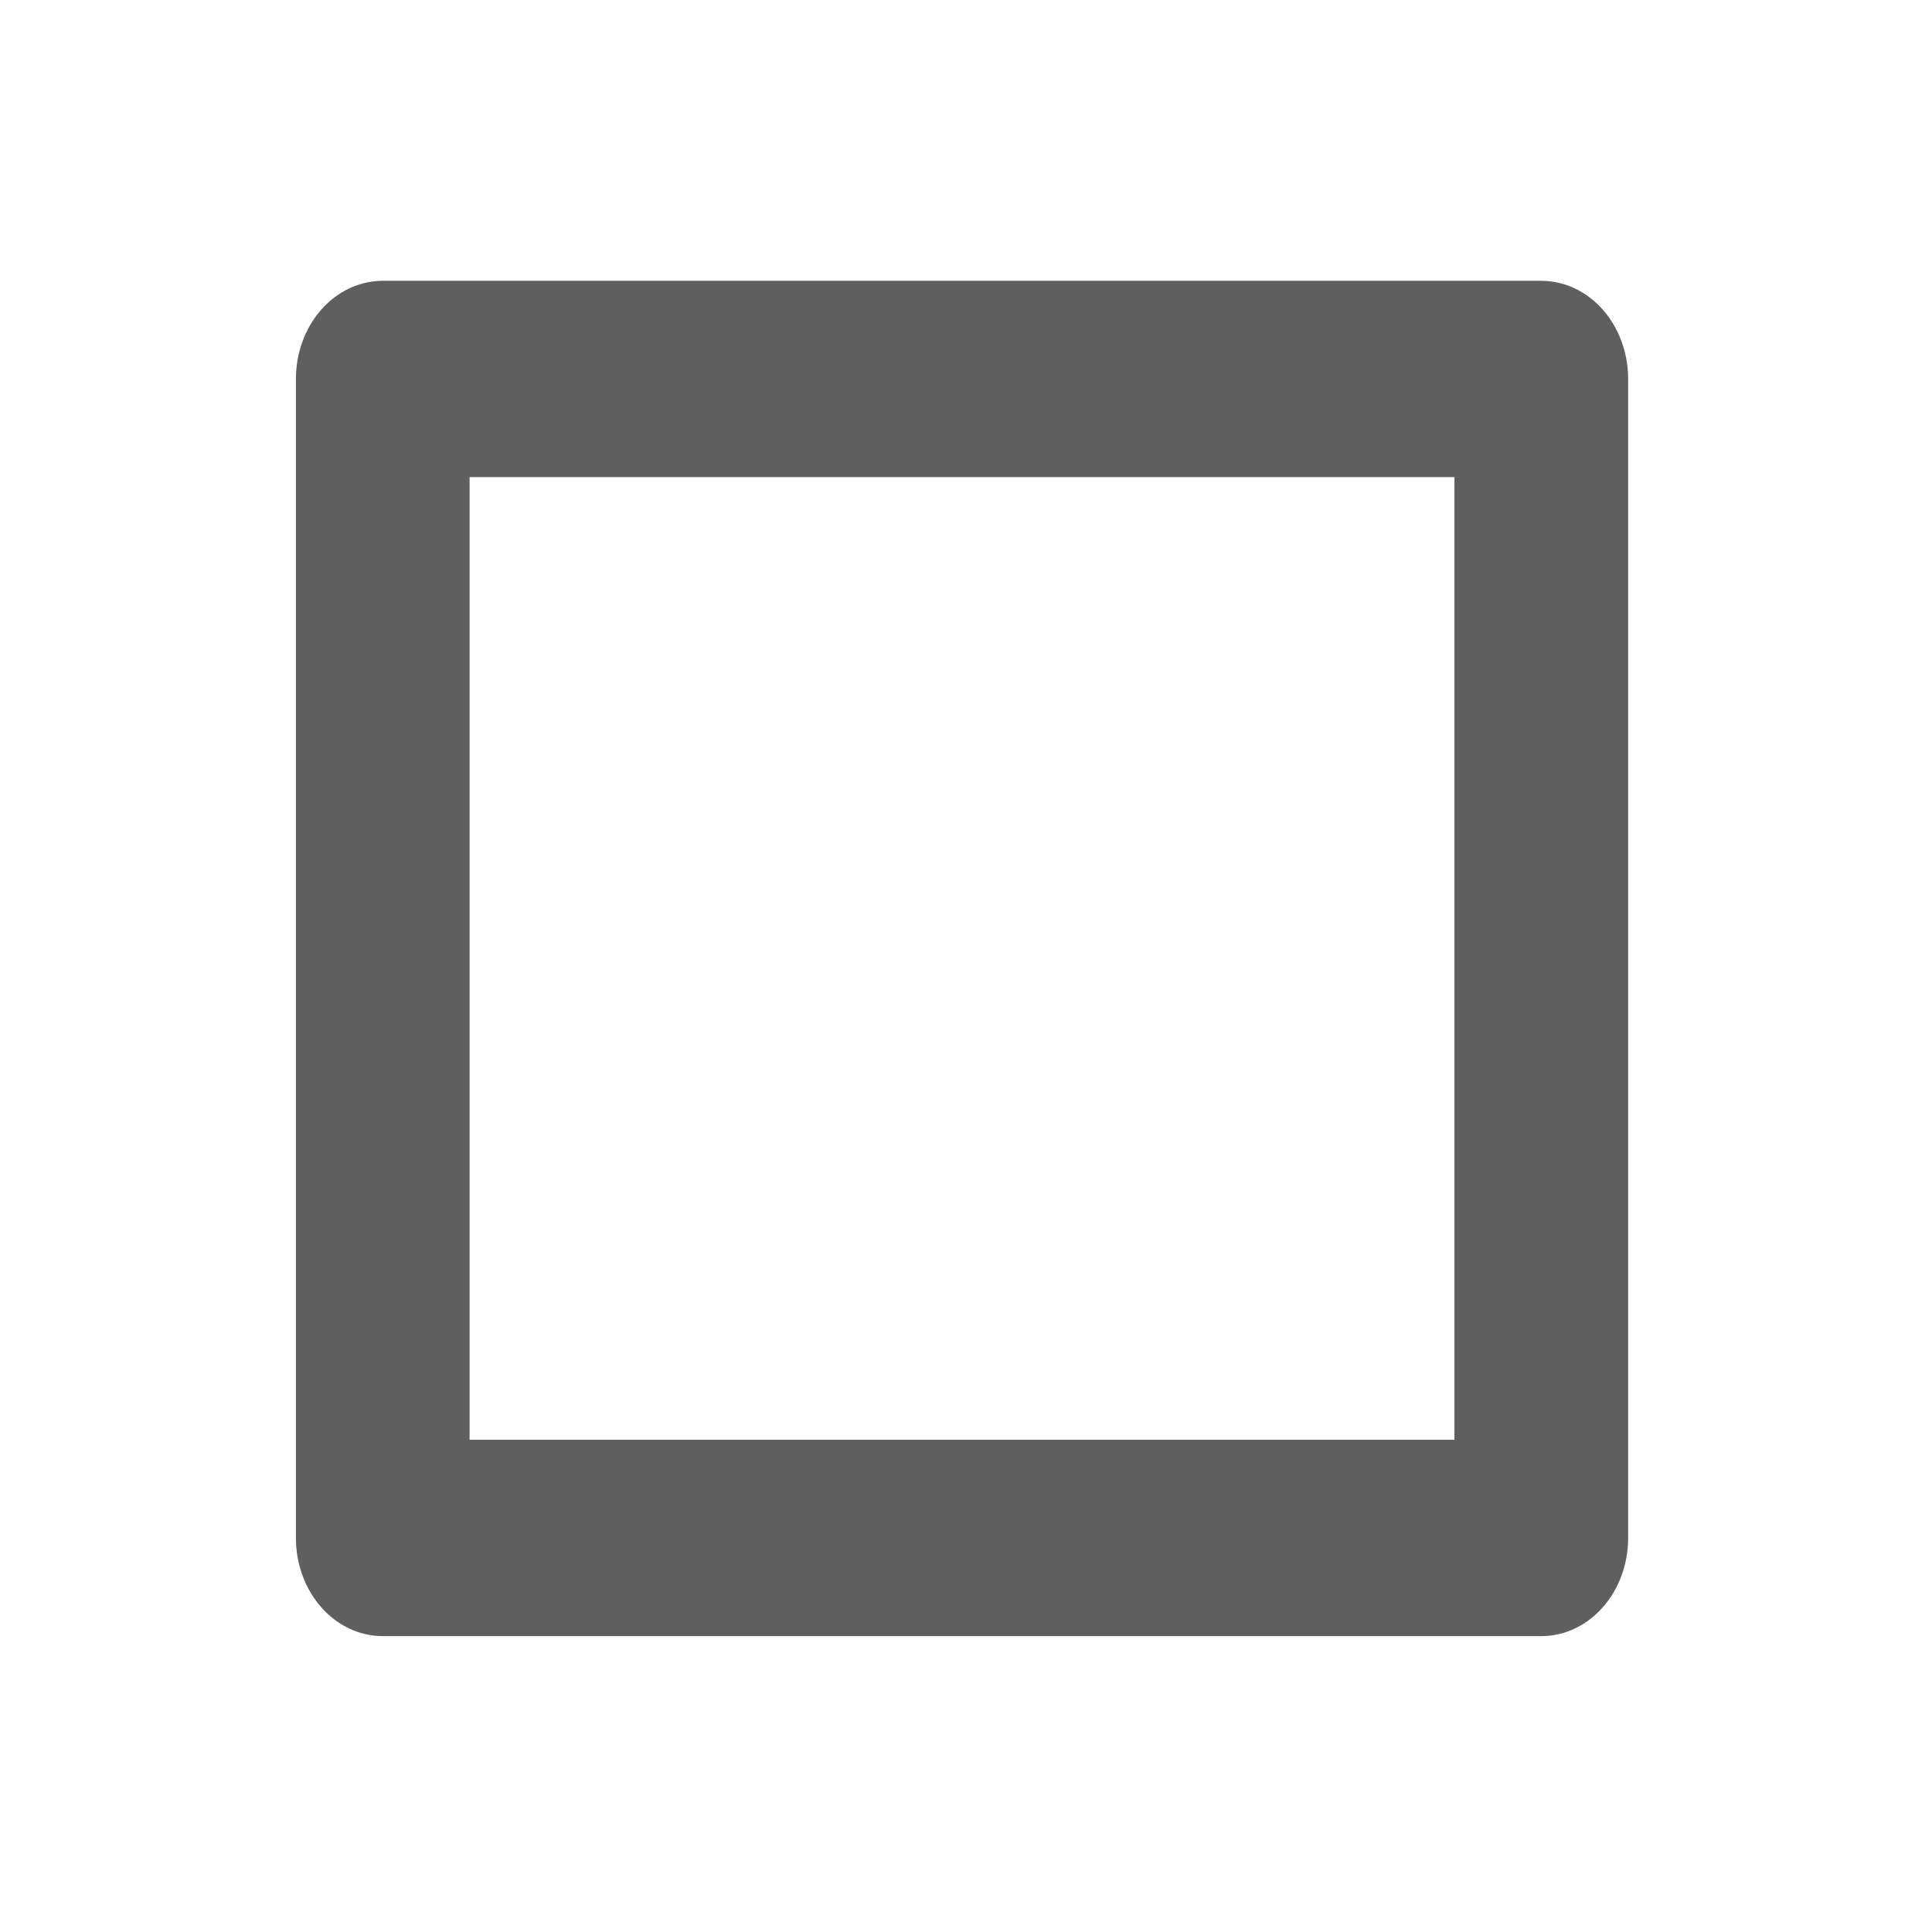 <?xml version="1.0" encoding="UTF-8" standalone="no"?>
<!DOCTYPE svg PUBLIC "-//W3C//DTD SVG 1.1//EN" "http://www.w3.org/Graphics/SVG/1.1/DTD/svg11.dtd">
<svg width="100%" height="100%" viewBox="0 0 150 150" version="1.1" xmlns="http://www.w3.org/2000/svg" xmlns:xlink="http://www.w3.org/1999/xlink" xml:space="preserve" xmlns:serif="http://www.serif.com/" style="fill-rule:evenodd;clip-rule:evenodd;stroke-linecap:round;stroke-linejoin:round;stroke-miterlimit:1.5;">
    <g transform="matrix(1,0,0,1,-826,-3256)">
        <g transform="matrix(0.761,0,0,0.63,1034.99,3263.25)">
            <rect id="square" x="-274.511" y="-11.505" width="197.031" height="238.032" style="fill:none;"/>
            <g id="square1" serif:id="square">
                <g transform="matrix(1.147,0,0,1.566,-1214.16,-4752.27)">
                    <rect x="853.169" y="3057.13" width="103.049" height="91.208" style="fill:none;stroke:rgb(95,95,95);stroke-width:15.45px;"/>
                </g>
            </g>
        </g>
    </g>
</svg>
